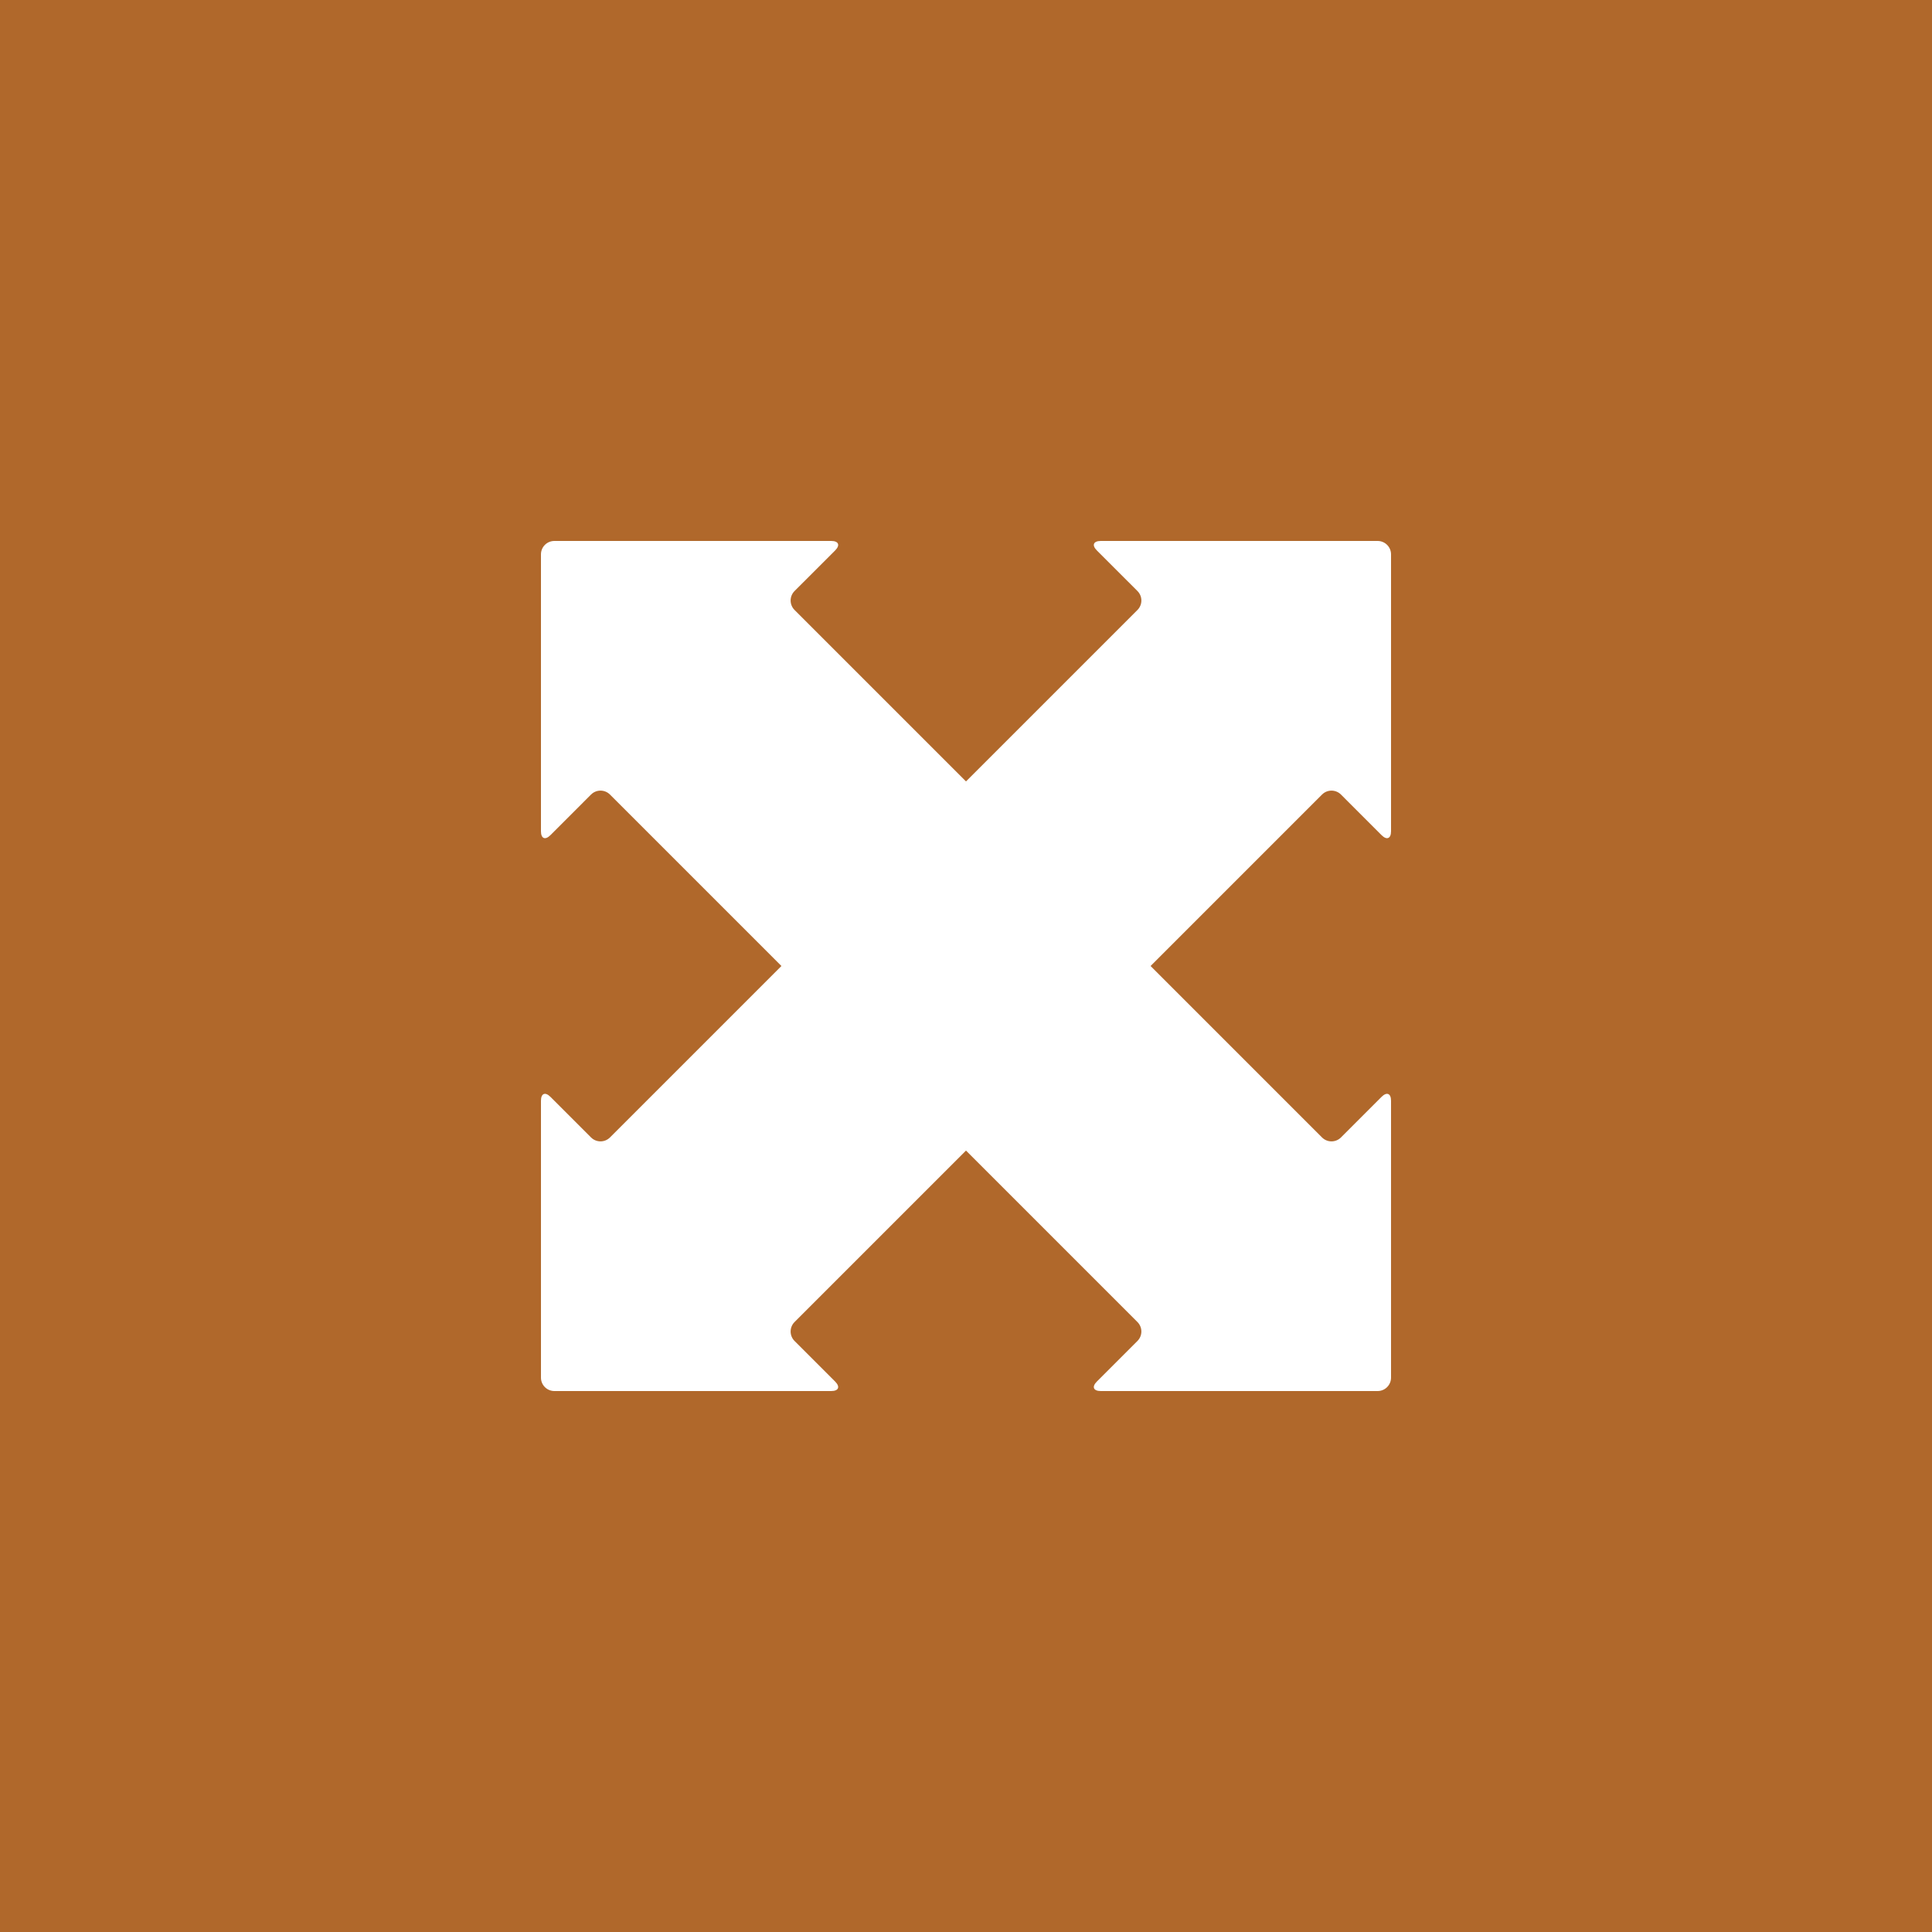 <?xml version="1.0" encoding="UTF-8"?> <svg xmlns="http://www.w3.org/2000/svg" width="300" height="300" viewBox="0 0 300 300" fill="none"><path d="M300 300H0V0H300V300ZM86.08 84C84.931 84 84 84.932 84 86.081V129.073C84 130.222 84.659 130.494 85.471 129.682L91.774 123.378C92.587 122.565 93.904 122.565 94.717 123.378L121.339 150L94.717 176.622C93.904 177.434 92.588 177.434 91.775 176.622L85.472 170.318C84.659 169.506 84.001 169.779 84.001 170.927V213.919C84 215.068 84.931 216 86.08 216H129.072C130.221 216 130.494 215.341 129.682 214.529L123.378 208.226C122.566 207.413 122.566 206.096 123.378 205.283L149.999 178.661L176.621 205.283C177.434 206.096 177.434 207.413 176.621 208.226L170.317 214.529C169.505 215.342 169.778 216 170.926 216H213.919C215.068 216 215.999 215.069 215.999 213.92V170.927C215.999 169.778 215.34 169.506 214.528 170.318L208.225 176.622C207.412 177.435 206.095 177.435 205.282 176.622L178.662 150L205.283 123.378C206.096 122.565 207.413 122.566 208.226 123.378L214.529 129.683C215.342 130.495 216 130.221 216 129.073V86.081C216 84.932 215.069 84 213.92 84H170.928C169.779 84 169.506 84.659 170.318 85.471L176.623 91.775C177.435 92.588 177.435 93.904 176.623 94.717L150 121.339L123.378 94.717C122.566 93.904 122.566 92.587 123.378 91.774L129.682 85.471C130.494 84.658 130.22 84 129.072 84H86.08Z" fill="#B0682B"></path></svg> 